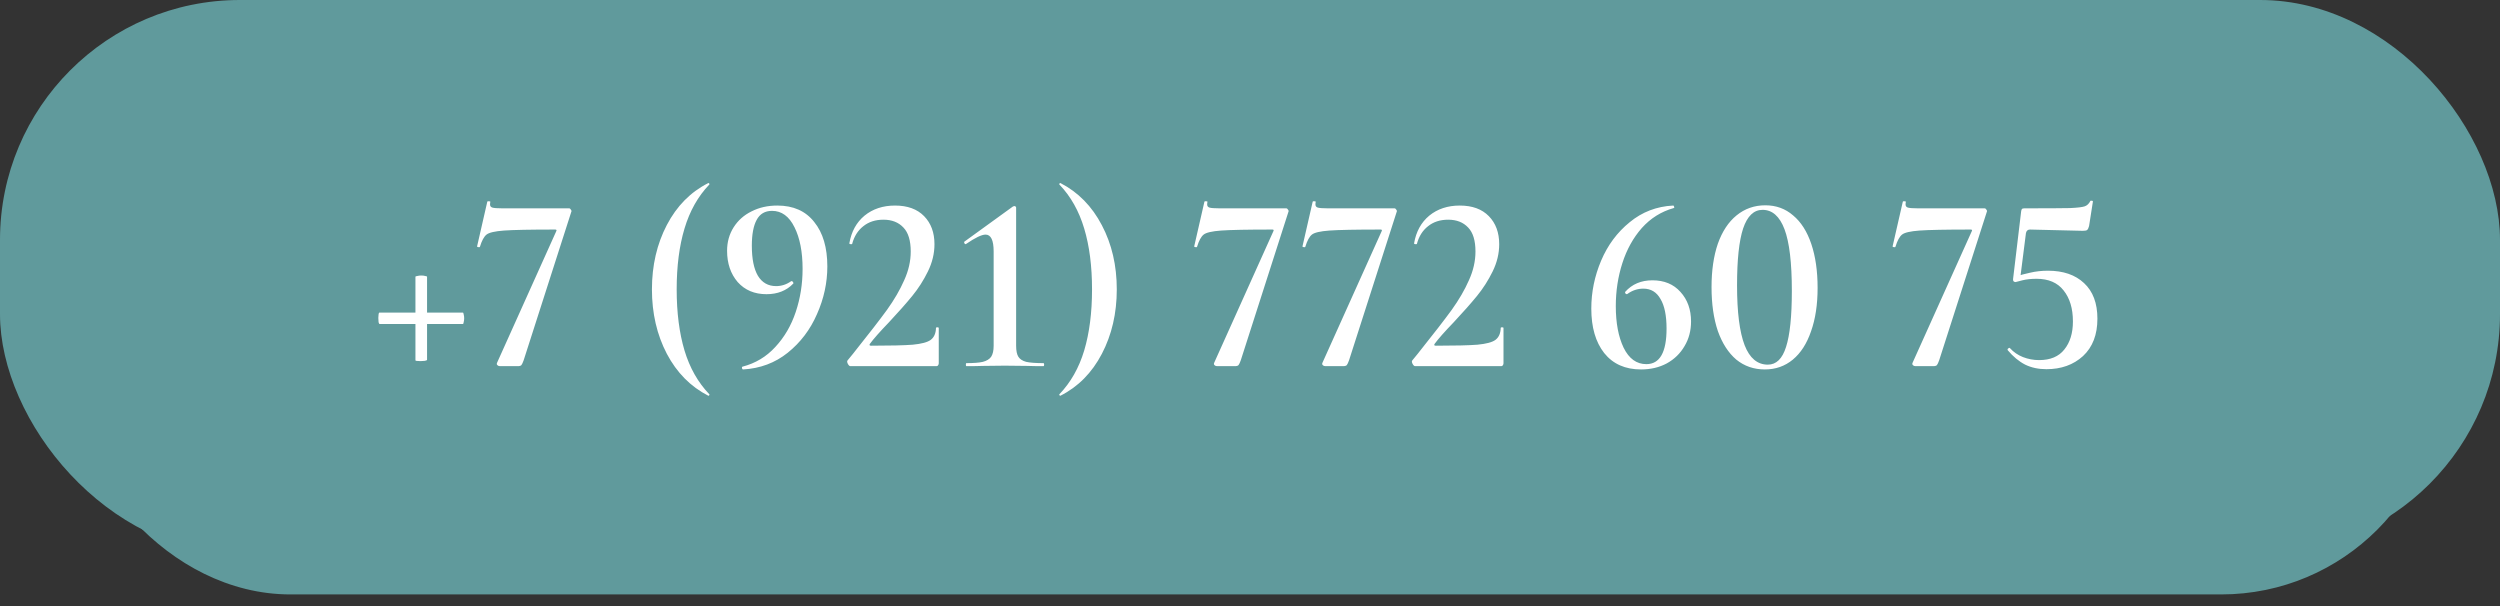 <?xml version="1.0" encoding="UTF-8"?> <svg xmlns="http://www.w3.org/2000/svg" width="198" height="48" viewBox="0 0 198 48" fill="none"><rect x="0" y="0" width="198" height="48" fill="#333333" stroke="none"/><rect x="6.023" y="12.614" width="186.87" height="33.965" rx="16.982" fill="#609A9C" stroke="#609A9C"></rect><rect width="198" height="43.877" rx="19" fill="#609A9C"></rect><path d="M30.063 25.66C30.036 25.66 30.009 25.613 29.983 25.52C29.97 25.413 29.963 25.3 29.963 25.18C29.963 25.073 29.97 24.98 29.983 24.9C29.996 24.807 30.016 24.76 30.043 24.76H36.663C36.69 24.76 36.709 24.807 36.723 24.9C36.749 24.993 36.763 25.093 36.763 25.2C36.763 25.32 36.749 25.427 36.723 25.52C36.709 25.613 36.69 25.66 36.663 25.66H30.063ZM33.823 28.5C33.823 28.527 33.763 28.553 33.643 28.58C33.536 28.593 33.423 28.6 33.303 28.6C33.036 28.6 32.903 28.58 32.903 28.54V21.92C32.903 21.893 32.95 21.873 33.043 21.86C33.15 21.833 33.256 21.82 33.363 21.82C33.483 21.82 33.59 21.833 33.683 21.86C33.776 21.873 33.823 21.893 33.823 21.92V28.5ZM41.472 28.54C41.405 28.727 41.345 28.853 41.292 28.92C41.238 28.973 41.145 29 41.012 29H39.592C39.512 29 39.445 28.973 39.392 28.92C39.338 28.867 39.332 28.8 39.372 28.72L44.052 18.32C44.105 18.227 44.078 18.18 43.972 18.18C41.998 18.18 40.645 18.207 39.912 18.26C39.192 18.313 38.732 18.42 38.532 18.58C38.332 18.74 38.158 19.06 38.012 19.54C38.012 19.567 37.985 19.58 37.932 19.58C37.892 19.58 37.852 19.573 37.812 19.56C37.785 19.533 37.778 19.507 37.792 19.48L38.592 15.98C38.605 15.94 38.652 15.927 38.732 15.94C38.812 15.94 38.845 15.96 38.832 16C38.818 16.053 38.812 16.12 38.812 16.2C38.812 16.32 38.872 16.4 38.992 16.44C39.125 16.48 39.385 16.5 39.772 16.5H45.072C45.125 16.5 45.172 16.533 45.212 16.6C45.265 16.667 45.278 16.72 45.252 16.76L41.472 28.54ZM51.633 22.92C51.633 21.027 52.027 19.327 52.813 17.82C53.6 16.313 54.693 15.207 56.093 14.5C56.12 14.487 56.147 14.5 56.173 14.54C56.2 14.567 56.2 14.593 56.173 14.62C55.28 15.553 54.627 16.713 54.213 18.1C53.8 19.473 53.593 21.08 53.593 22.92C53.593 24.76 53.8 26.373 54.213 27.76C54.627 29.133 55.28 30.287 56.173 31.22C56.2 31.233 56.2 31.26 56.173 31.3C56.147 31.34 56.12 31.353 56.093 31.34C54.693 30.62 53.6 29.513 52.813 28.02C52.027 26.513 51.633 24.813 51.633 22.92ZM60.705 23.3C59.758 23.3 58.998 22.98 58.425 22.34C57.865 21.687 57.585 20.86 57.585 19.86C57.585 19.167 57.758 18.547 58.105 18C58.452 17.453 58.925 17.033 59.525 16.74C60.125 16.433 60.805 16.28 61.565 16.28C62.832 16.28 63.805 16.713 64.485 17.58C65.178 18.433 65.525 19.607 65.525 21.1C65.525 22.393 65.252 23.653 64.705 24.88C64.172 26.107 63.398 27.127 62.385 27.94C61.385 28.74 60.212 29.18 58.865 29.26C58.812 29.26 58.779 29.227 58.765 29.16C58.752 29.093 58.765 29.053 58.805 29.04C59.832 28.773 60.699 28.253 61.405 27.48C62.125 26.707 62.665 25.78 63.025 24.7C63.385 23.62 63.565 22.487 63.565 21.3C63.565 19.953 63.352 18.853 62.925 18C62.498 17.133 61.905 16.7 61.145 16.7C60.585 16.7 60.178 16.94 59.925 17.42C59.672 17.887 59.545 18.567 59.545 19.46C59.545 20.5 59.705 21.293 60.025 21.84C60.358 22.387 60.839 22.66 61.465 22.66C61.892 22.66 62.285 22.533 62.645 22.28L62.685 22.26C62.739 22.26 62.779 22.287 62.805 22.34C62.845 22.393 62.852 22.433 62.825 22.46C62.292 23.02 61.585 23.3 60.705 23.3ZM67.35 29C67.284 29 67.217 28.94 67.15 28.82C67.084 28.687 67.077 28.593 67.13 28.54C67.504 28.087 67.677 27.873 67.65 27.9C68.81 26.447 69.677 25.327 70.25 24.54C70.824 23.74 71.277 22.96 71.61 22.2C71.957 21.44 72.13 20.68 72.13 19.92C72.13 19.053 71.937 18.42 71.55 18.02C71.164 17.607 70.637 17.4 69.97 17.4C69.33 17.4 68.797 17.573 68.37 17.92C67.944 18.253 67.65 18.72 67.49 19.32C67.49 19.333 67.464 19.34 67.41 19.34C67.304 19.34 67.257 19.313 67.27 19.26C67.43 18.34 67.83 17.613 68.47 17.08C69.124 16.547 69.93 16.28 70.89 16.28C71.877 16.28 72.644 16.56 73.19 17.12C73.737 17.68 74.01 18.42 74.01 19.34C74.01 20.073 73.837 20.793 73.49 21.5C73.144 22.207 72.73 22.853 72.25 23.44C71.77 24.027 71.157 24.72 70.41 25.52C69.69 26.267 69.184 26.84 68.89 27.24C68.837 27.333 68.87 27.38 68.99 27.38C70.51 27.38 71.61 27.353 72.29 27.3C72.984 27.233 73.457 27.107 73.71 26.92C73.977 26.72 74.117 26.407 74.13 25.98C74.13 25.94 74.164 25.92 74.23 25.92C74.31 25.92 74.35 25.94 74.35 25.98V28.78C74.35 28.833 74.33 28.887 74.29 28.94C74.264 28.98 74.224 29 74.17 29H67.35ZM76.537 29C76.51 29 76.497 28.96 76.497 28.88C76.497 28.8 76.51 28.76 76.537 28.76C77.11 28.76 77.543 28.727 77.837 28.66C78.143 28.58 78.363 28.447 78.497 28.26C78.63 28.06 78.697 27.767 78.697 27.38V19.92C78.697 19.027 78.483 18.58 78.057 18.58C77.75 18.58 77.237 18.827 76.517 19.32L76.477 19.34C76.437 19.34 76.403 19.313 76.377 19.26C76.35 19.193 76.35 19.153 76.377 19.14L80.217 16.36C80.27 16.333 80.317 16.32 80.357 16.32C80.383 16.32 80.41 16.333 80.437 16.36C80.463 16.387 80.477 16.413 80.477 16.44V27.38C80.477 27.78 80.537 28.073 80.657 28.26C80.777 28.447 80.983 28.58 81.277 28.66C81.583 28.727 82.037 28.76 82.637 28.76C82.677 28.76 82.697 28.8 82.697 28.88C82.697 28.96 82.677 29 82.637 29C82.103 29 81.683 28.993 81.377 28.98L79.577 28.96L77.837 28.98C77.517 28.993 77.083 29 76.537 29ZM88.449 22.92C88.449 24.813 88.056 26.513 87.269 28.02C86.482 29.527 85.389 30.633 83.989 31.34C83.962 31.353 83.936 31.34 83.909 31.3C83.882 31.273 83.882 31.247 83.909 31.22C84.802 30.287 85.456 29.133 85.869 27.76C86.282 26.373 86.489 24.76 86.489 22.92C86.489 21.08 86.282 19.473 85.869 18.1C85.456 16.713 84.802 15.553 83.909 14.62C83.882 14.607 83.882 14.58 83.909 14.54C83.936 14.5 83.962 14.487 83.989 14.5C85.389 15.22 86.482 16.333 87.269 17.84C88.056 19.333 88.449 21.027 88.449 22.92ZM98.268 28.54C98.202 28.727 98.142 28.853 98.088 28.92C98.035 28.973 97.942 29 97.808 29H96.388C96.308 29 96.242 28.973 96.188 28.92C96.135 28.867 96.128 28.8 96.168 28.72L100.848 18.32C100.902 18.227 100.875 18.18 100.768 18.18C98.795 18.18 97.442 18.207 96.708 18.26C95.988 18.313 95.528 18.42 95.328 18.58C95.128 18.74 94.955 19.06 94.808 19.54C94.808 19.567 94.782 19.58 94.728 19.58C94.688 19.58 94.648 19.573 94.608 19.56C94.582 19.533 94.575 19.507 94.588 19.48L95.388 15.98C95.402 15.94 95.448 15.927 95.528 15.94C95.608 15.94 95.642 15.96 95.628 16C95.615 16.053 95.608 16.12 95.608 16.2C95.608 16.32 95.668 16.4 95.788 16.44C95.922 16.48 96.182 16.5 96.568 16.5H101.868C101.922 16.5 101.968 16.533 102.008 16.6C102.062 16.667 102.075 16.72 102.048 16.76L98.268 28.54ZM106.843 28.54C106.776 28.727 106.716 28.853 106.663 28.92C106.609 28.973 106.516 29 106.383 29H104.963C104.883 29 104.816 28.973 104.763 28.92C104.709 28.867 104.703 28.8 104.743 28.72L109.423 18.32C109.476 18.227 109.449 18.18 109.343 18.18C107.369 18.18 106.016 18.207 105.283 18.26C104.563 18.313 104.103 18.42 103.903 18.58C103.703 18.74 103.529 19.06 103.383 19.54C103.383 19.567 103.356 19.58 103.303 19.58C103.263 19.58 103.223 19.573 103.183 19.56C103.156 19.533 103.149 19.507 103.163 19.48L103.963 15.98C103.976 15.94 104.023 15.927 104.103 15.94C104.183 15.94 104.216 15.96 104.203 16C104.189 16.053 104.183 16.12 104.183 16.2C104.183 16.32 104.243 16.4 104.363 16.44C104.496 16.48 104.756 16.5 105.143 16.5H110.443C110.496 16.5 110.543 16.533 110.583 16.6C110.636 16.667 110.649 16.72 110.623 16.76L106.843 28.54ZM112.077 29C112.01 29 111.944 28.94 111.877 28.82C111.81 28.687 111.804 28.593 111.857 28.54C112.23 28.087 112.404 27.873 112.377 27.9C113.537 26.447 114.404 25.327 114.977 24.54C115.55 23.74 116.004 22.96 116.337 22.2C116.684 21.44 116.857 20.68 116.857 19.92C116.857 19.053 116.664 18.42 116.277 18.02C115.89 17.607 115.364 17.4 114.697 17.4C114.057 17.4 113.524 17.573 113.097 17.92C112.67 18.253 112.377 18.72 112.217 19.32C112.217 19.333 112.19 19.34 112.137 19.34C112.03 19.34 111.984 19.313 111.997 19.26C112.157 18.34 112.557 17.613 113.197 17.08C113.85 16.547 114.657 16.28 115.617 16.28C116.604 16.28 117.37 16.56 117.917 17.12C118.464 17.68 118.737 18.42 118.737 19.34C118.737 20.073 118.564 20.793 118.217 21.5C117.87 22.207 117.457 22.853 116.977 23.44C116.497 24.027 115.884 24.72 115.137 25.52C114.417 26.267 113.91 26.84 113.617 27.24C113.564 27.333 113.597 27.38 113.717 27.38C115.237 27.38 116.337 27.353 117.017 27.3C117.71 27.233 118.184 27.107 118.437 26.92C118.704 26.72 118.844 26.407 118.857 25.98C118.857 25.94 118.89 25.92 118.957 25.92C119.037 25.92 119.077 25.94 119.077 25.98V28.78C119.077 28.833 119.057 28.887 119.017 28.94C118.99 28.98 118.95 29 118.897 29H112.077ZM130.871 22.2C131.804 22.2 132.544 22.507 133.091 23.12C133.651 23.733 133.931 24.513 133.931 25.46C133.931 26.193 133.757 26.847 133.411 27.42C133.077 27.993 132.611 28.447 132.011 28.78C131.411 29.1 130.731 29.26 129.971 29.26C128.717 29.26 127.744 28.827 127.051 27.96C126.371 27.093 126.031 25.92 126.031 24.44C126.031 23.133 126.291 21.867 126.811 20.64C127.331 19.413 128.084 18.4 129.071 17.6C130.057 16.787 131.204 16.347 132.511 16.28C132.551 16.28 132.577 16.313 132.591 16.38C132.617 16.433 132.604 16.467 132.551 16.48C131.564 16.76 130.724 17.287 130.031 18.06C129.351 18.833 128.837 19.76 128.491 20.84C128.144 21.92 127.971 23.053 127.971 24.24C127.971 25.573 128.177 26.673 128.591 27.54C129.017 28.407 129.617 28.84 130.391 28.84C131.457 28.84 131.991 27.9 131.991 26.02C131.991 24.993 131.831 24.213 131.511 23.68C131.204 23.133 130.751 22.86 130.151 22.86C129.697 22.86 129.277 23 128.891 23.28L128.851 23.3C128.811 23.3 128.771 23.28 128.731 23.24C128.704 23.187 128.697 23.147 128.711 23.12C129.257 22.507 129.977 22.2 130.871 22.2ZM139.774 29.26C138.907 29.26 138.154 29 137.514 28.48C136.887 27.947 136.401 27.193 136.054 26.22C135.721 25.233 135.554 24.073 135.554 22.74C135.554 21.42 135.721 20.273 136.054 19.3C136.401 18.327 136.894 17.58 137.534 17.06C138.187 16.527 138.947 16.26 139.814 16.26C140.667 16.26 141.401 16.527 142.014 17.06C142.641 17.58 143.121 18.333 143.454 19.32C143.787 20.307 143.954 21.467 143.954 22.8C143.954 24.12 143.781 25.267 143.434 26.24C143.101 27.213 142.621 27.96 141.994 28.48C141.367 29 140.627 29.26 139.774 29.26ZM140.014 28.88C140.681 28.88 141.161 28.413 141.454 27.48C141.761 26.533 141.914 25.053 141.914 23.04C141.914 20.813 141.721 19.187 141.334 18.16C140.947 17.133 140.367 16.62 139.594 16.62C138.901 16.62 138.387 17.113 138.054 18.1C137.734 19.073 137.574 20.573 137.574 22.6C137.574 24.72 137.774 26.3 138.174 27.34C138.574 28.367 139.187 28.88 140.014 28.88ZM153.581 28.54C153.514 28.727 153.454 28.853 153.401 28.92C153.348 28.973 153.254 29 153.121 29H151.701C151.621 29 151.554 28.973 151.501 28.92C151.448 28.867 151.441 28.8 151.481 28.72L156.161 18.32C156.214 18.227 156.188 18.18 156.081 18.18C154.108 18.18 152.754 18.207 152.021 18.26C151.301 18.313 150.841 18.42 150.641 18.58C150.441 18.74 150.268 19.06 150.121 19.54C150.121 19.567 150.094 19.58 150.041 19.58C150.001 19.58 149.961 19.573 149.921 19.56C149.894 19.533 149.888 19.507 149.901 19.48L150.701 15.98C150.714 15.94 150.761 15.927 150.841 15.94C150.921 15.94 150.954 15.96 150.941 16C150.928 16.053 150.921 16.12 150.921 16.2C150.921 16.32 150.981 16.4 151.101 16.44C151.234 16.48 151.494 16.5 151.881 16.5H157.181C157.234 16.5 157.281 16.533 157.321 16.6C157.374 16.667 157.388 16.72 157.361 16.76L153.581 28.54ZM159.635 22.34C159.568 22.34 159.515 22.32 159.475 22.28C159.435 22.227 159.422 22.167 159.435 22.1L160.075 16.74C160.088 16.647 160.108 16.587 160.135 16.56C160.162 16.52 160.228 16.5 160.335 16.5C162.148 16.5 163.348 16.493 163.935 16.48C164.535 16.453 164.928 16.407 165.115 16.34C165.302 16.273 165.448 16.133 165.555 15.92C165.568 15.893 165.608 15.887 165.675 15.9C165.742 15.9 165.768 15.927 165.755 15.98L165.455 17.9C165.415 18.06 165.362 18.167 165.295 18.22C165.242 18.26 165.128 18.28 164.955 18.28L160.775 18.18C160.602 18.18 160.495 18.273 160.455 18.46L159.995 22.08L159.635 22.34ZM159.195 27.58C159.475 27.887 159.815 28.12 160.215 28.28C160.628 28.44 161.055 28.52 161.495 28.52C162.388 28.52 163.055 28.24 163.495 27.68C163.948 27.12 164.175 26.38 164.175 25.46C164.175 24.433 163.928 23.613 163.435 23C162.955 22.387 162.242 22.08 161.295 22.08C160.868 22.08 160.495 22.12 160.175 22.2C159.855 22.28 159.675 22.327 159.635 22.34C159.622 22.34 159.615 22.32 159.615 22.28C159.615 22.213 159.622 22.147 159.635 22.08C159.662 22 159.682 21.94 159.695 21.9C159.975 21.793 160.335 21.693 160.775 21.6C161.228 21.493 161.702 21.44 162.195 21.44C163.408 21.44 164.362 21.767 165.055 22.42C165.762 23.073 166.115 24.013 166.115 25.24C166.115 26.507 165.735 27.493 164.975 28.2C164.215 28.893 163.248 29.24 162.075 29.24C161.448 29.24 160.888 29.12 160.395 28.88C159.902 28.627 159.442 28.247 159.015 27.74L158.995 27.7C158.995 27.647 159.022 27.607 159.075 27.58C159.128 27.54 159.168 27.54 159.195 27.58Z" fill="white"></path></svg> 